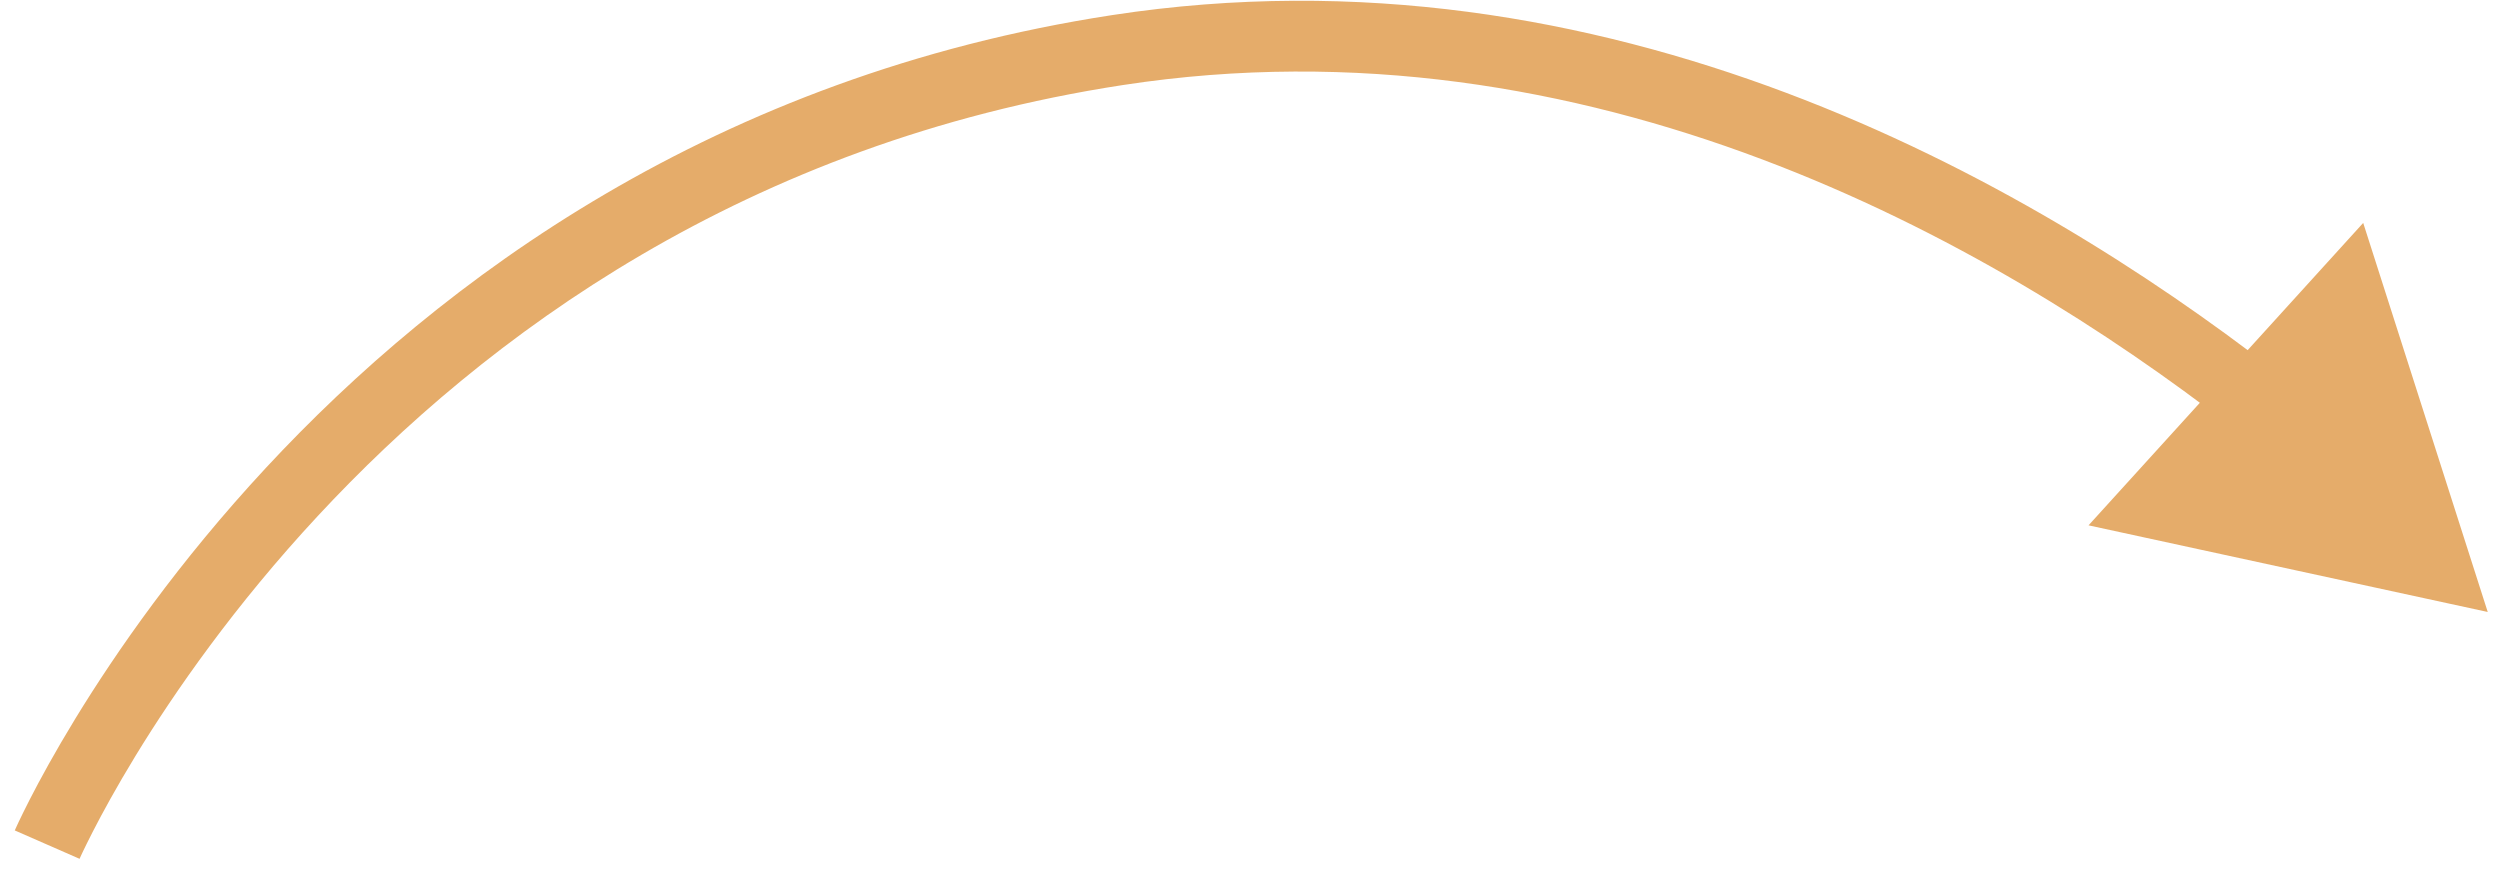 <?xml version="1.0" encoding="UTF-8"?> <svg xmlns="http://www.w3.org/2000/svg" width="53" height="19" viewBox="0 0 53 19" fill="none"> <path d="M52.74 12.974L50.1 4.726L44.277 11.137L52.74 12.974ZM1 17.906C1.687 18.207 1.687 18.207 1.687 18.207C1.687 18.207 1.687 18.207 1.687 18.207C1.687 18.207 1.687 18.207 1.687 18.207C1.688 18.206 1.688 18.204 1.69 18.201C1.692 18.196 1.696 18.187 1.701 18.175C1.712 18.152 1.729 18.115 1.752 18.065C1.799 17.967 1.871 17.819 1.969 17.628C2.165 17.246 2.465 16.693 2.876 16.019C3.7 14.671 4.968 12.843 6.737 10.939C10.275 7.131 15.803 3.03 23.805 1.803L23.578 0.32C15.158 1.611 9.341 5.933 5.638 9.918C3.788 11.91 2.461 13.821 1.596 15.237C1.163 15.946 0.845 16.532 0.634 16.943C0.529 17.149 0.45 17.311 0.396 17.424C0.37 17.48 0.35 17.524 0.336 17.554C0.329 17.57 0.323 17.582 0.32 17.59C0.318 17.594 0.316 17.598 0.315 17.6C0.315 17.602 0.314 17.603 0.314 17.604C0.314 17.604 0.313 17.605 0.313 17.605C0.313 17.605 0.313 17.605 1 17.906ZM23.805 1.803C33.676 0.289 42.185 5.087 47.286 9.03L48.203 7.843C42.983 3.808 34.056 -1.287 23.578 0.32L23.805 1.803Z" fill="#E5AC6A"></path> </svg> 